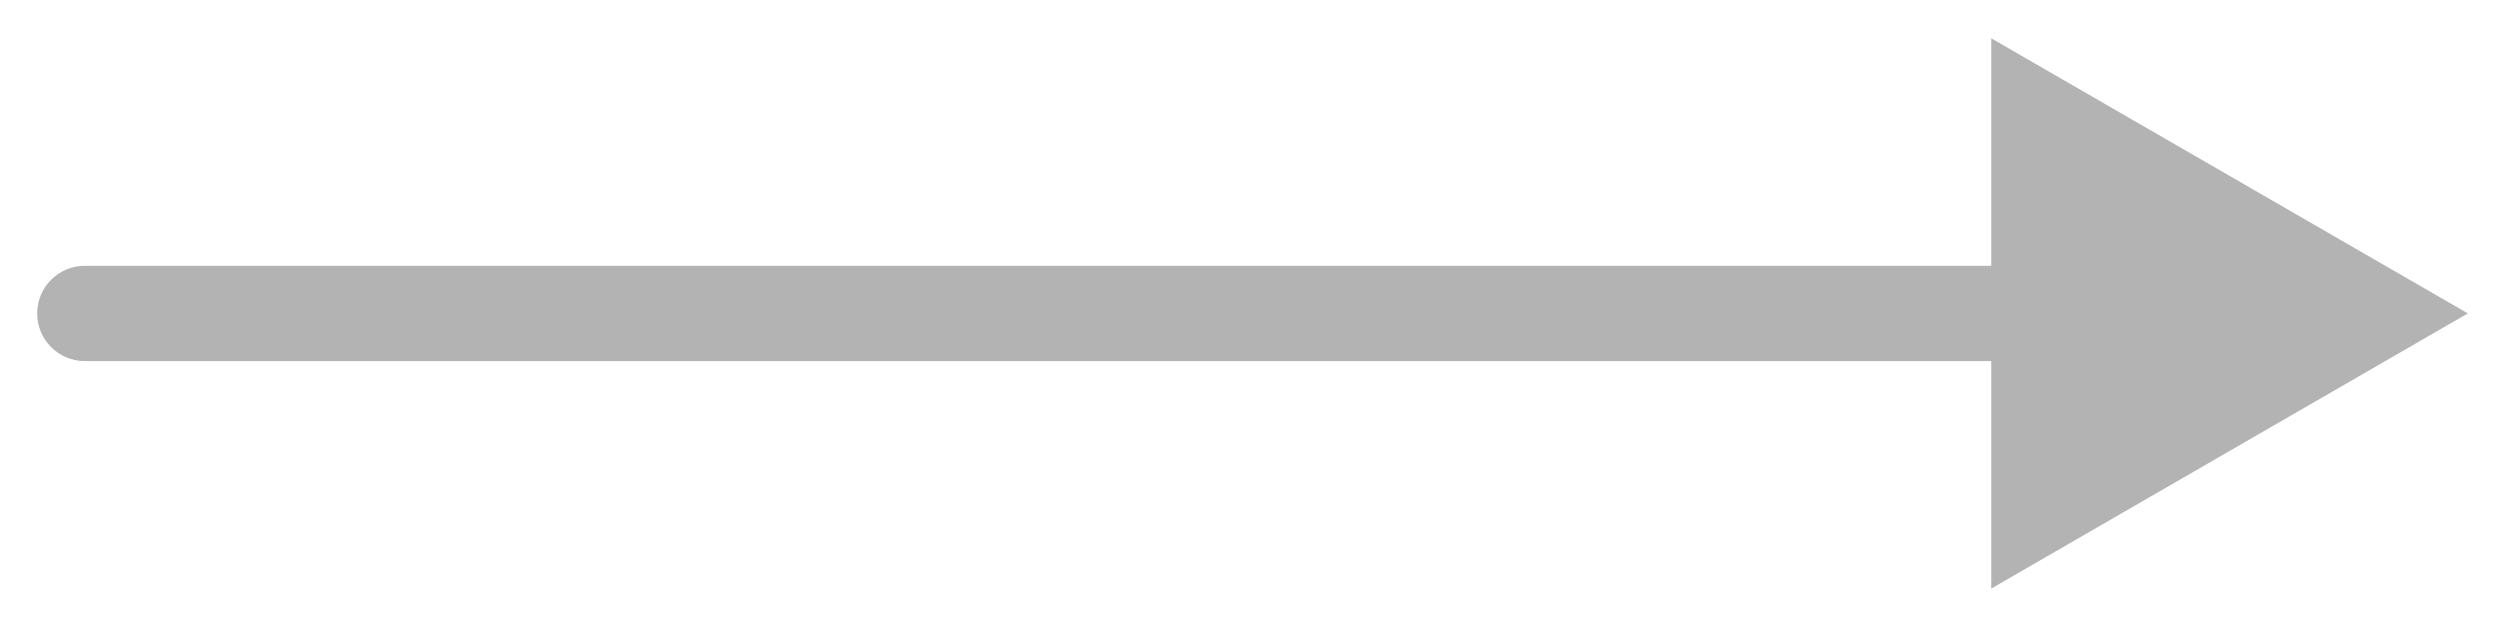 <svg width="44" height="11" viewBox="0 0 44 11" fill="none" xmlns="http://www.w3.org/2000/svg">
<path opacity="0.3" d="M1.493 4.678C1.03 4.678 0.654 5.053 0.654 5.516C0.654 5.98 1.03 6.355 1.493 6.355V4.678ZM43.434 5.516L35.046 0.674V10.359L43.434 5.516ZM1.493 6.355H35.885V4.678H1.493V6.355Z" fill="black"/>
</svg>
